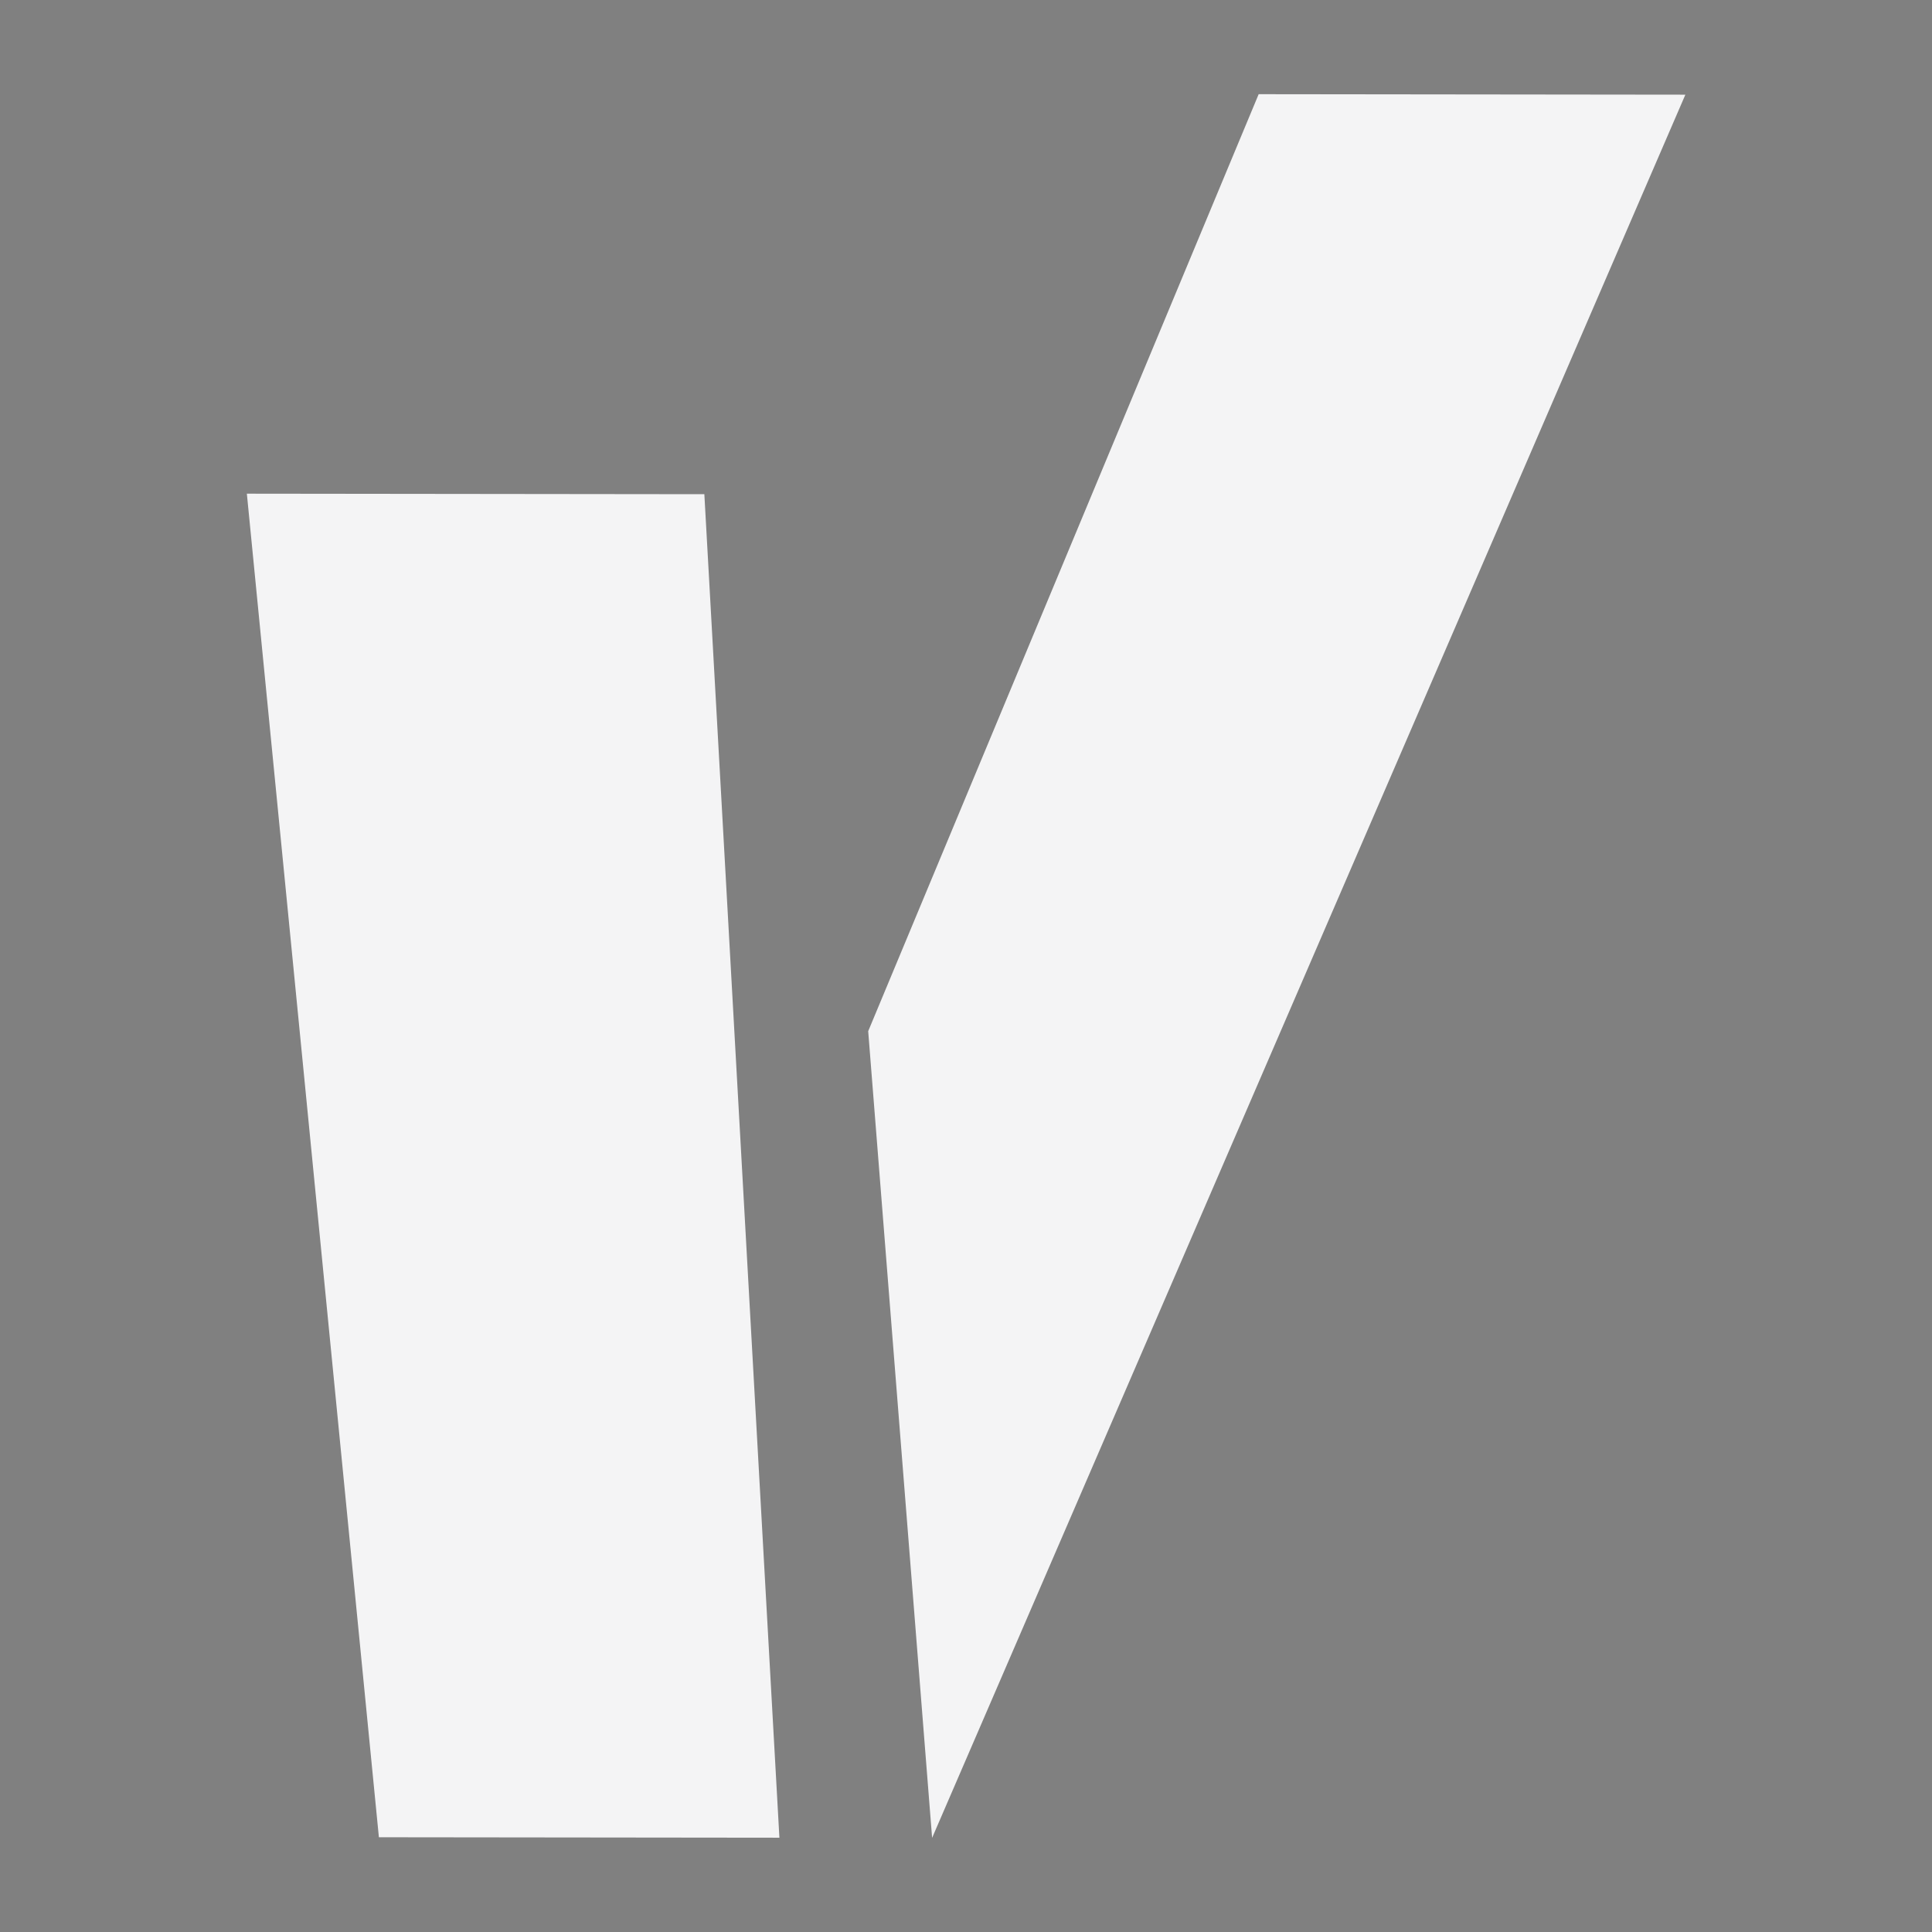 <?xml version="1.0" encoding="UTF-8"?>
<svg id="Layer_1" xmlns="http://www.w3.org/2000/svg" version="1.1" viewBox="0 0 512 512">
  <rect x="0" y="0" width="512" height="512" fill="#808080" stroke="none"/>
  <!-- Generator: Adobe Illustrator 29.8.2, SVG Export Plug-In . SVG Version: 2.1.1 Build 3)  -->
  <defs>
    <style>
      .st0 {
        fill: #f4f4f5;
      }

      .st1 {
        fill: #222a7e;
      }
    </style>
  </defs>
  <g>
    <g>
      <polygon class="st1" points="1233.28 83.08 1134.08 321.15 1150.31 526.1 1341.7 83.2 1233.28 83.08"/>
      <polygon class="st1" points="976.21 184.58 1009.76 525.94 1111.52 526.06 1092.44 184.71 976.21 184.58"/>
      <path class="st1" d="M1548.92,222.36c-19.15-19.82-53.53-43.18-95.21-42.08-78.66-.09-133.25,55.7-152.5,176.35-19.03,119.27,17.63,175.85,96.3,175.94h0c93.37-4.37,90.71-99.21,90.71-99.21-8.15,4.39-17.36,6.34-27.5,6.33-32.71-.04-46.95-24.32-37.68-82.37,9.3-58.32,31.27-82.43,63.97-82.4,20.83-.92,38.71,10.35,50.27,20.45l-22.73,142.46c-8.15,64.04,23.46,95.47,101.54,88.79l54.44-341.26-115.68-.13-5.92,37.13Z"/>
      <path class="st1" d="M2800.46,186.63l-5.92,37.13c-19.15-19.82-53.53-43.18-95.21-42.08-78.66-.09-133.25,55.7-152.5,176.35-19.03,119.27,17.63,175.85,96.3,175.94h0c93.37-4.37,90.71-99.21,90.71-99.21-8.15,4.39-17.36,6.34-27.5,6.33-32.71-.04-46.94-24.32-37.68-82.37,9.3-58.32,31.27-82.43,63.97-82.4,20.83-.92,38.71,10.35,50.27,20.45l-22.73,142.46c-8.15,64.04,23.46,95.47,101.54,88.79l54.44-341.26-115.68-.13Z"/>
      <polygon class="st1" points="1686.62 526.7 1802.31 526.83 1872.69 85.61 1757.01 85.48 1686.62 526.7"/>
      <path class="st1" d="M2007.16,357.45c10.8-67.7,29.37-82.44,63.97-82.4,2.55,0,4.98.09,7.29.27-1.09-36.55-12.06-68.5-44.93-90.44-85.61,13.95-131.35,66.61-148.24,172.44-19.95,125.06,24.84,174.76,144.86,174.89h0s3.34,0,3.34,0c-36.09-42.38-37.16-106.63-26.29-174.75Z"/>
      <path class="st1" d="M2086.13,181.01h-5.85c37.6,42.34,38.85,107.44,27.83,176.51-10.76,67.43-28.72,81.75-63.19,81.71v.04c-2.84,0-5.55-.1-8.1-.32.95,36.13,11.44,67.83,43.04,89.87,86.84-13.04,133.2-64.81,150.15-171.13,20.06-125.75-24.55-176.55-143.89-176.68Z"/>
      <polygon class="st1" points="2258.94 527.35 2374.63 527.48 2411.43 296.8 2414.48 186.2 2313.39 186.08 2258.94 527.35"/>
      <path class="st1" d="M2443.45,231.08l-6.31,78.67,82.15-15.45,18.22-114.17c-44.6,2.12-68.82,10.32-94.06,50.95Z"/>
    </g>
    <g>
      <path class="st1" d="M2253.2,585.18l16.69.02-17.74,111.21v-.36s-12.21,34.05-12.21,34.05h-9.87s23.13-144.92,23.13-144.92ZM2256.91,721.2l2-12.52c4.7,6.81,12.79,9.53,23.67,9.54,19.38.02,34.07-13.36,38.75-42.69,4.76-29.84-5.7-42.96-25.08-42.98-10.87-.01-19.82,2.61-26.69,9.41l1.8-11.28c7.38-8.14,17.22-12.06,30.37-12.05,30.34.03,43.5,18.04,37.3,56.92-6.13,38.43-25.08,56.63-55.41,56.59-13.51-.02-21.99-3.61-26.71-10.95Z"/>
      <path class="st1" d="M2378.93,620.28l14.37.02-1.41,23.4-13.81,86.56-16.69-.02,17.54-109.96ZM2433.97,618.34l-2.49,15.62-32.28,9.49.94-9.68c8.17-7.95,17.38-11.37,33.83-15.43Z"/>
      <path class="st1" d="M2436.84,675.66c6.2-38.87,25.11-56.85,55.45-56.81,13.26.01,21.88,4.02,26.63,12.31l-1.79,11.25c-4.68-6.93-12.83-9.62-23.8-9.63-19.6-.02-34.02,13.07-38.78,42.91-4.68,29.32,5.52,42.74,25.12,42.76,10.96.01,19.98-2.74,26.88-9.66l-2,12.51c-7.07,7.45-16.74,11.08-30.36,11.07-30.34-.03-43.47-18.26-37.34-56.7ZM2517.25,696.27l12.1-75.82,16.69.02-17.54,109.96h-10.23s-1.01-34.15-1.01-34.15Z"/>
      <path class="st1" d="M2584.46,620.51h10.08s1.32,33.19,1.32,33.19l-12.25,76.78-16.69-.02,17.54-109.96ZM2629.62,632.7c-6.96,0-16.27,1.29-23.43,8.54l1.4-8.79c9.15-11.2,21.47-14.19,32.46-14.18,21.84.02,32.02,10.85,27.47,39.35l-11.63,72.93-16.69-.02,10.81-67.75c2.92-18.29,1.6-30.07-20.39-30.09Z"/>
      <path class="st1" d="M2696.58,675.95c6.2-38.87,25.11-56.85,55.45-56.81,13.26.01,21.88,4.02,26.63,12.31l-1.79,11.25c-4.68-6.93-12.83-9.62-23.8-9.63-19.6-.02-34.02,13.07-38.78,42.91-4.68,29.32,5.52,42.74,25.12,42.76,10.96.01,19.98-2.74,26.88-9.66l-2,12.51c-7.07,7.45-16.74,11.08-30.36,11.07-30.34-.03-43.47-18.26-37.34-56.7ZM2777,696.56l17.67-110.77,16.69.02-23.12,144.9h-10.23s-1.01-34.15-1.01-34.15Z"/>
      <path class="st1" d="M2863.42,718.73c4.67,0,8.46-.15,11.57-.55-2.67,6.78-7.32,12.36-16.27,14.16-30.03-.44-38.11-9.12-34.47-31.94l16.62.02c-1.98,12.44,1.66,18.3,22.56,18.32ZM2851.11,647.54c-1.89,11.85,5.11,15.78,23.94,19.65,26.01,5.36,35.78,13.22,32.72,32.4-3.34,20.96-10.2,29.95-32.88,32.18,9.78-6.89,13.36-19.02,15.05-29.61l.17-1.04c2-12.51-6.29-16.08-28.8-21.06-24.26-5.36-30.47-14.62-27.48-33.43,2.58-16.17,10.77-24.5,31.65-26.73-9.37,6.29-12.72,17.25-14.38,27.64h0ZM2865.37,633.6c2.52-7.03,7.3-12.8,17.79-14.26,27.81.82,35.28,9.72,31.61,32.78l-16.62-.02c2.45-13.99-2.82-19.19-20.89-19.21-4.79,0-8.69.21-11.88.69h0Z"/>
    </g>
  </g>
  <g>
    <polygon class="st0" points="333.56 24.96 230.08 273.28 247.02 487.05 446.64 25.09 333.56 24.96"/>
    <polygon class="st0" points="65.42 130.83 100.41 486.89 206.55 487.01 186.66 130.97 65.42 130.83"/>
  </g>
</svg>